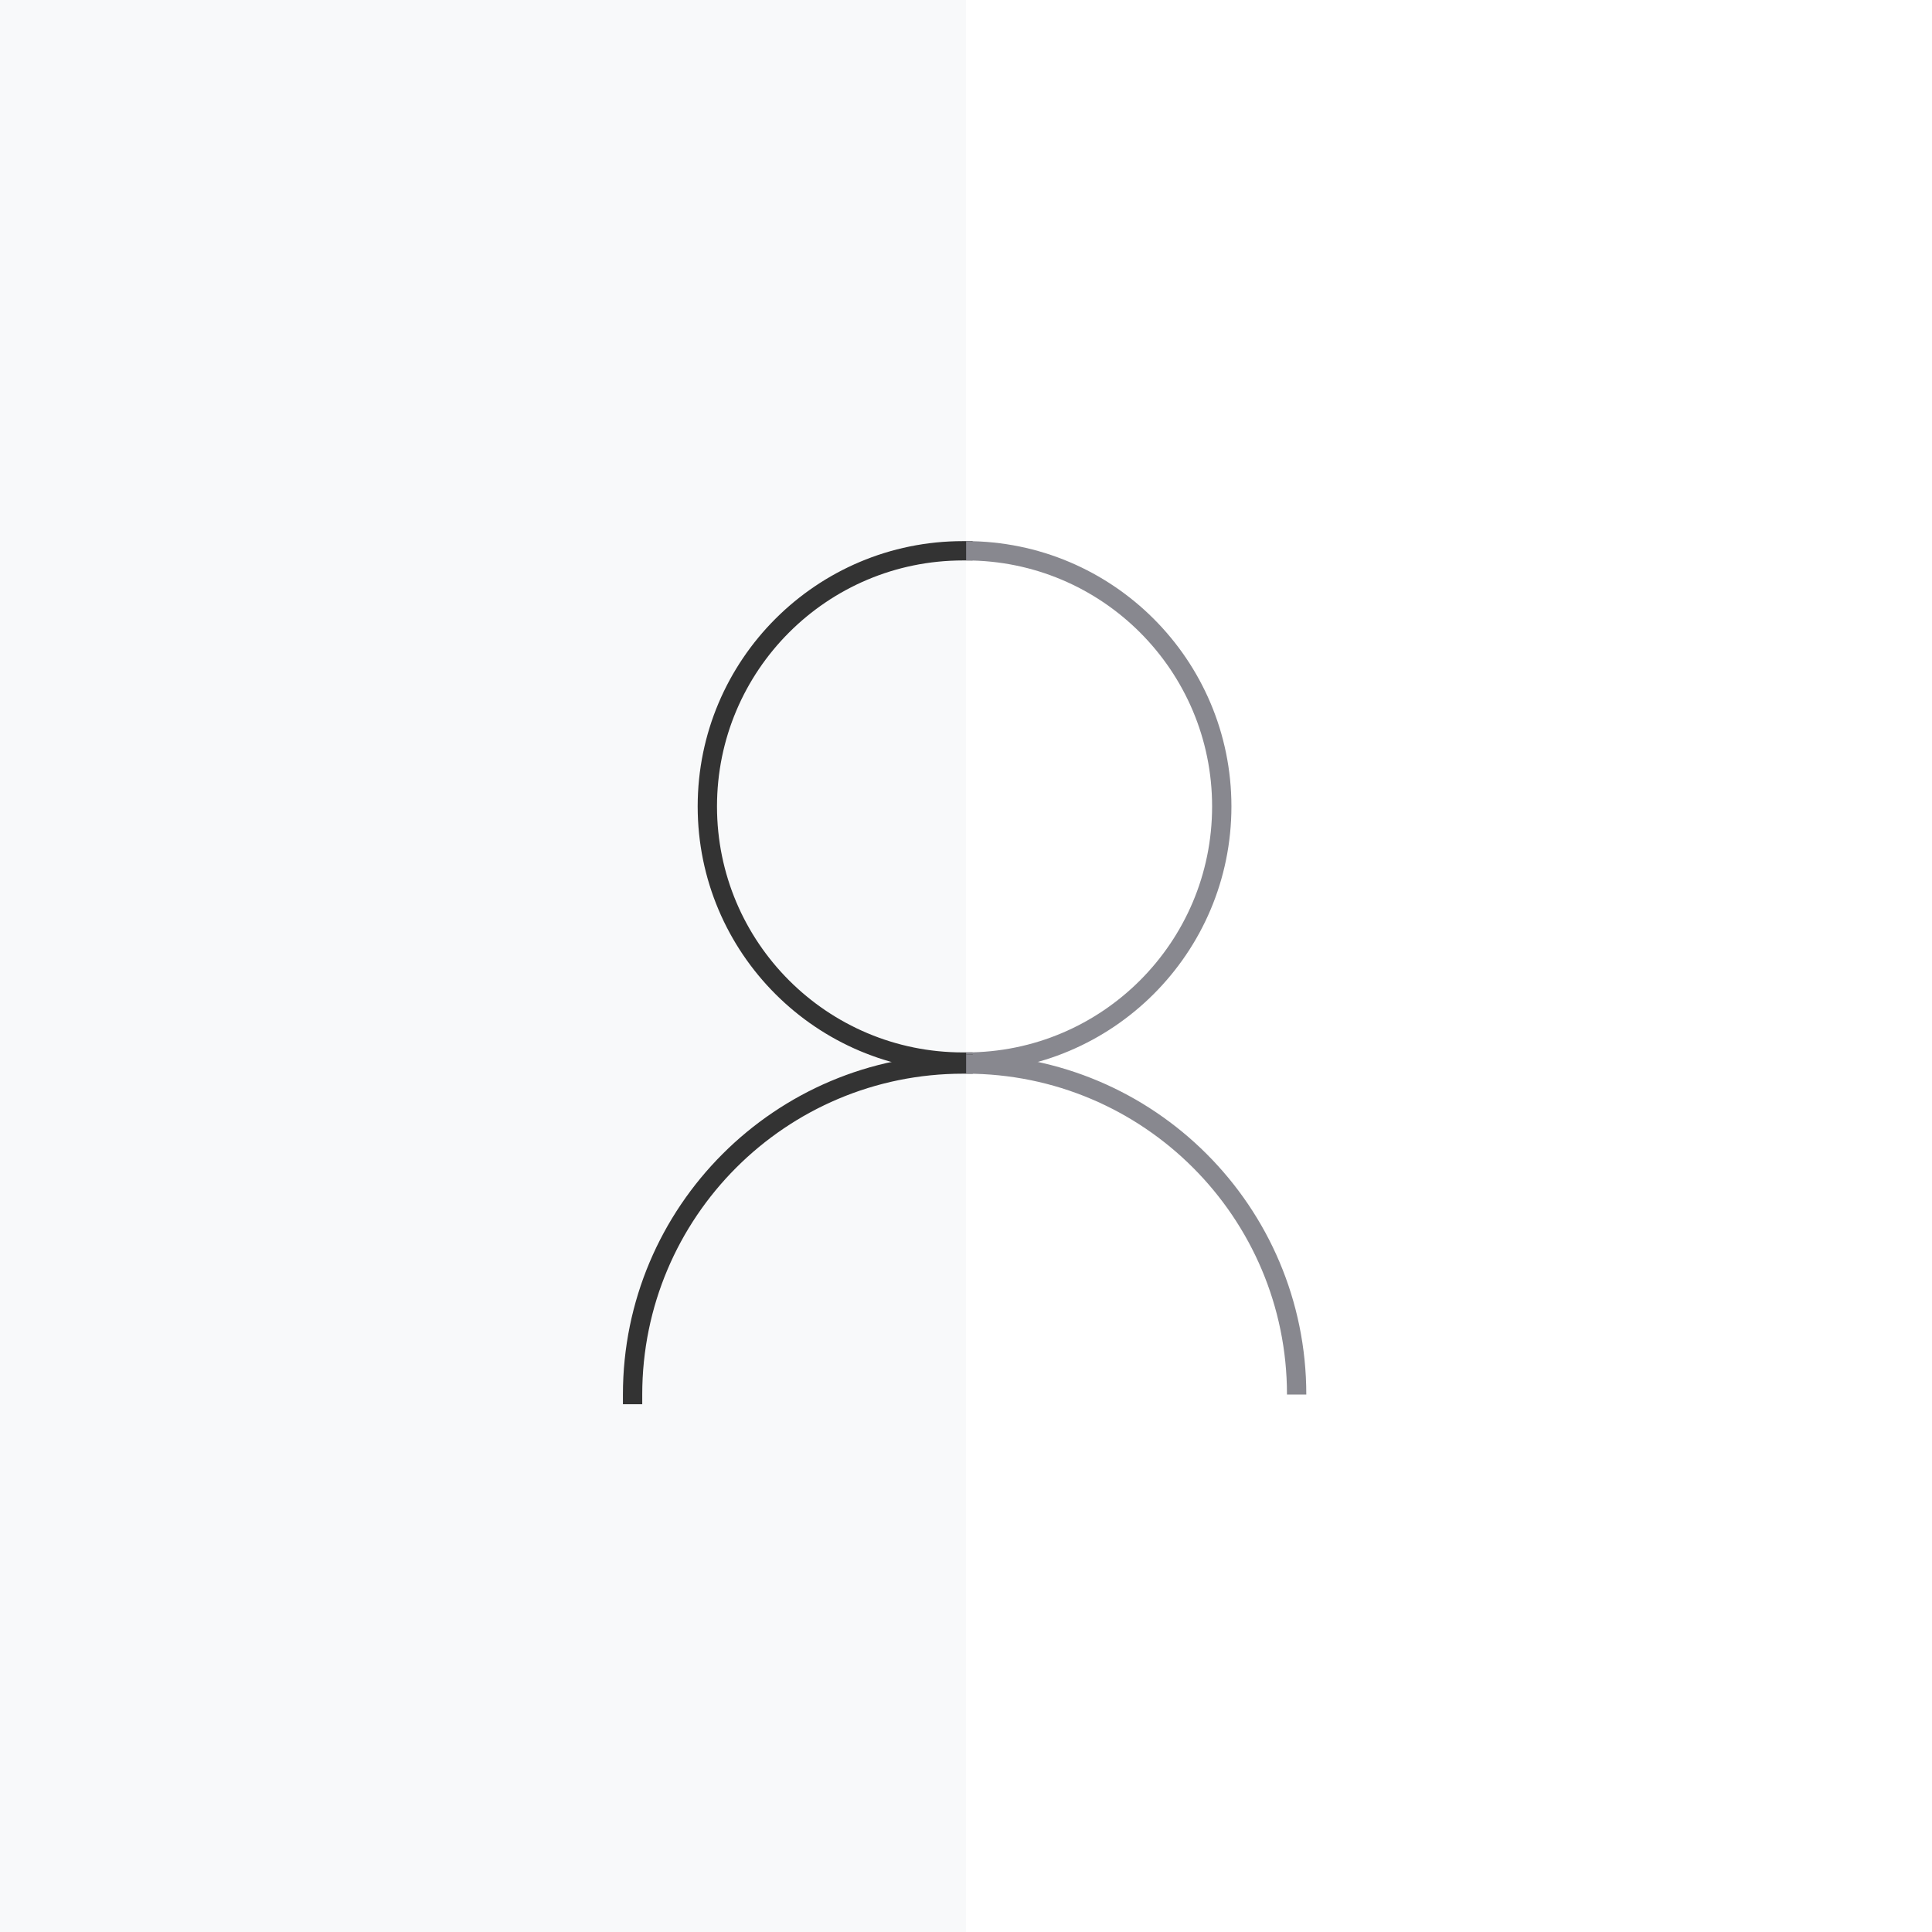 <svg version="1.1" xmlns="http://www.w3.org/2000/svg" xmlns:xlink="http://www.w3.org/1999/xlink" x="0px" y="0px" width="400px"
	 height="400px" viewBox="0 0 400 400" enable-background="new 0 0 400 400" xml:space="preserve">
<rect x="0" y="0" width="400" height="400" fill="#808080" stroke="none"/>
<g id="bg">
	<polygon id="bgr" fill="#FFFFFF" points="400,400 200,400 200,219.891 200,114.035 200,0 400,0 	"/>
	<polyline id="bgl_2_" fill="#F8F9FA" points="200,219.891 200,400 0,400 0,0 200,0 200,103.583 	"/>
</g>
<g id="Layer_3">
	<g id="head_1_">
		<path id="headl_1_" display="none" fill="#88888F" d="M199.404,219.891c-29.229,0-52.927-23.699-52.927-52.928
			c0-29.229,23.698-52.928,52.927-52.928"/>
		<path id="headr" display="none" fill="#58575D" d="M199.404,114.035c29.23,0,52.927,23.698,52.927,52.928
			c0,29.229-23.697,52.928-52.927,52.928"/>
	</g>
	<path display="none" fill="none" stroke="#000000" stroke-width="4" stroke-linecap="round" stroke-linejoin="round" d="
		M199.5,127.799c24.55,0,44.454,19.904,44.454,44.454s-19.904,44.454-44.454,44.454c-24.549,0-44.453-19.904-44.453-44.454
		S174.95,127.799,199.5,127.799"/>
	<path display="none" fill="none" stroke="#000000" stroke-width="4" stroke-linecap="round" stroke-linejoin="round" d="
		M257.521,274.521c0-31.743-25.731-57.475-57.475-57.475c-31.743,0-57.474,25.731-57.474,57.475"/>
	<g id="plus" display="none">
		<path id="horizontal" display="inline" fill="none" stroke="#00509E" stroke-width="4" stroke-linejoin="round" d="
			M181.047,269.717h38.017"/>
		<path id="vert" display="inline" fill="none" stroke="#00509E" stroke-width="4" stroke-linejoin="round" d="M200.055,250.708
			v38.019"/>
	</g>
	<g id="head">
		<path id="left-head" fill="none" stroke="#333333" stroke-width="4" stroke-linecap="square" stroke-linejoin="round" d="
			M199.374,219.891c-29.229,0-52.927-23.699-52.927-52.928c0-29.229,23.698-52.928,52.927-52.928"/>
		<path id="right-head" fill="none" stroke="#88888F" stroke-width="4" stroke-linejoin="round" d="M200.025,114.035
			c29.229,0,52.928,23.698,52.928,52.928c0,29.229-23.698,52.928-52.928,52.928"/>
	</g>
	<g id="shoulders">
		<path id="left-shoulder" fill="none" stroke="#333333" stroke-width="4" stroke-linecap="square" stroke-linejoin="round" d="
			M199.399,220.295c-37.794,0-68.43,30.637-68.43,68.432"/>
		<path id="right-shoulder" fill="none" stroke="#88888F" stroke-width="4" d="M268.456,288.727
			c0-37.795-30.636-68.432-68.431-68.432"/>
	</g>
</g>
</svg>